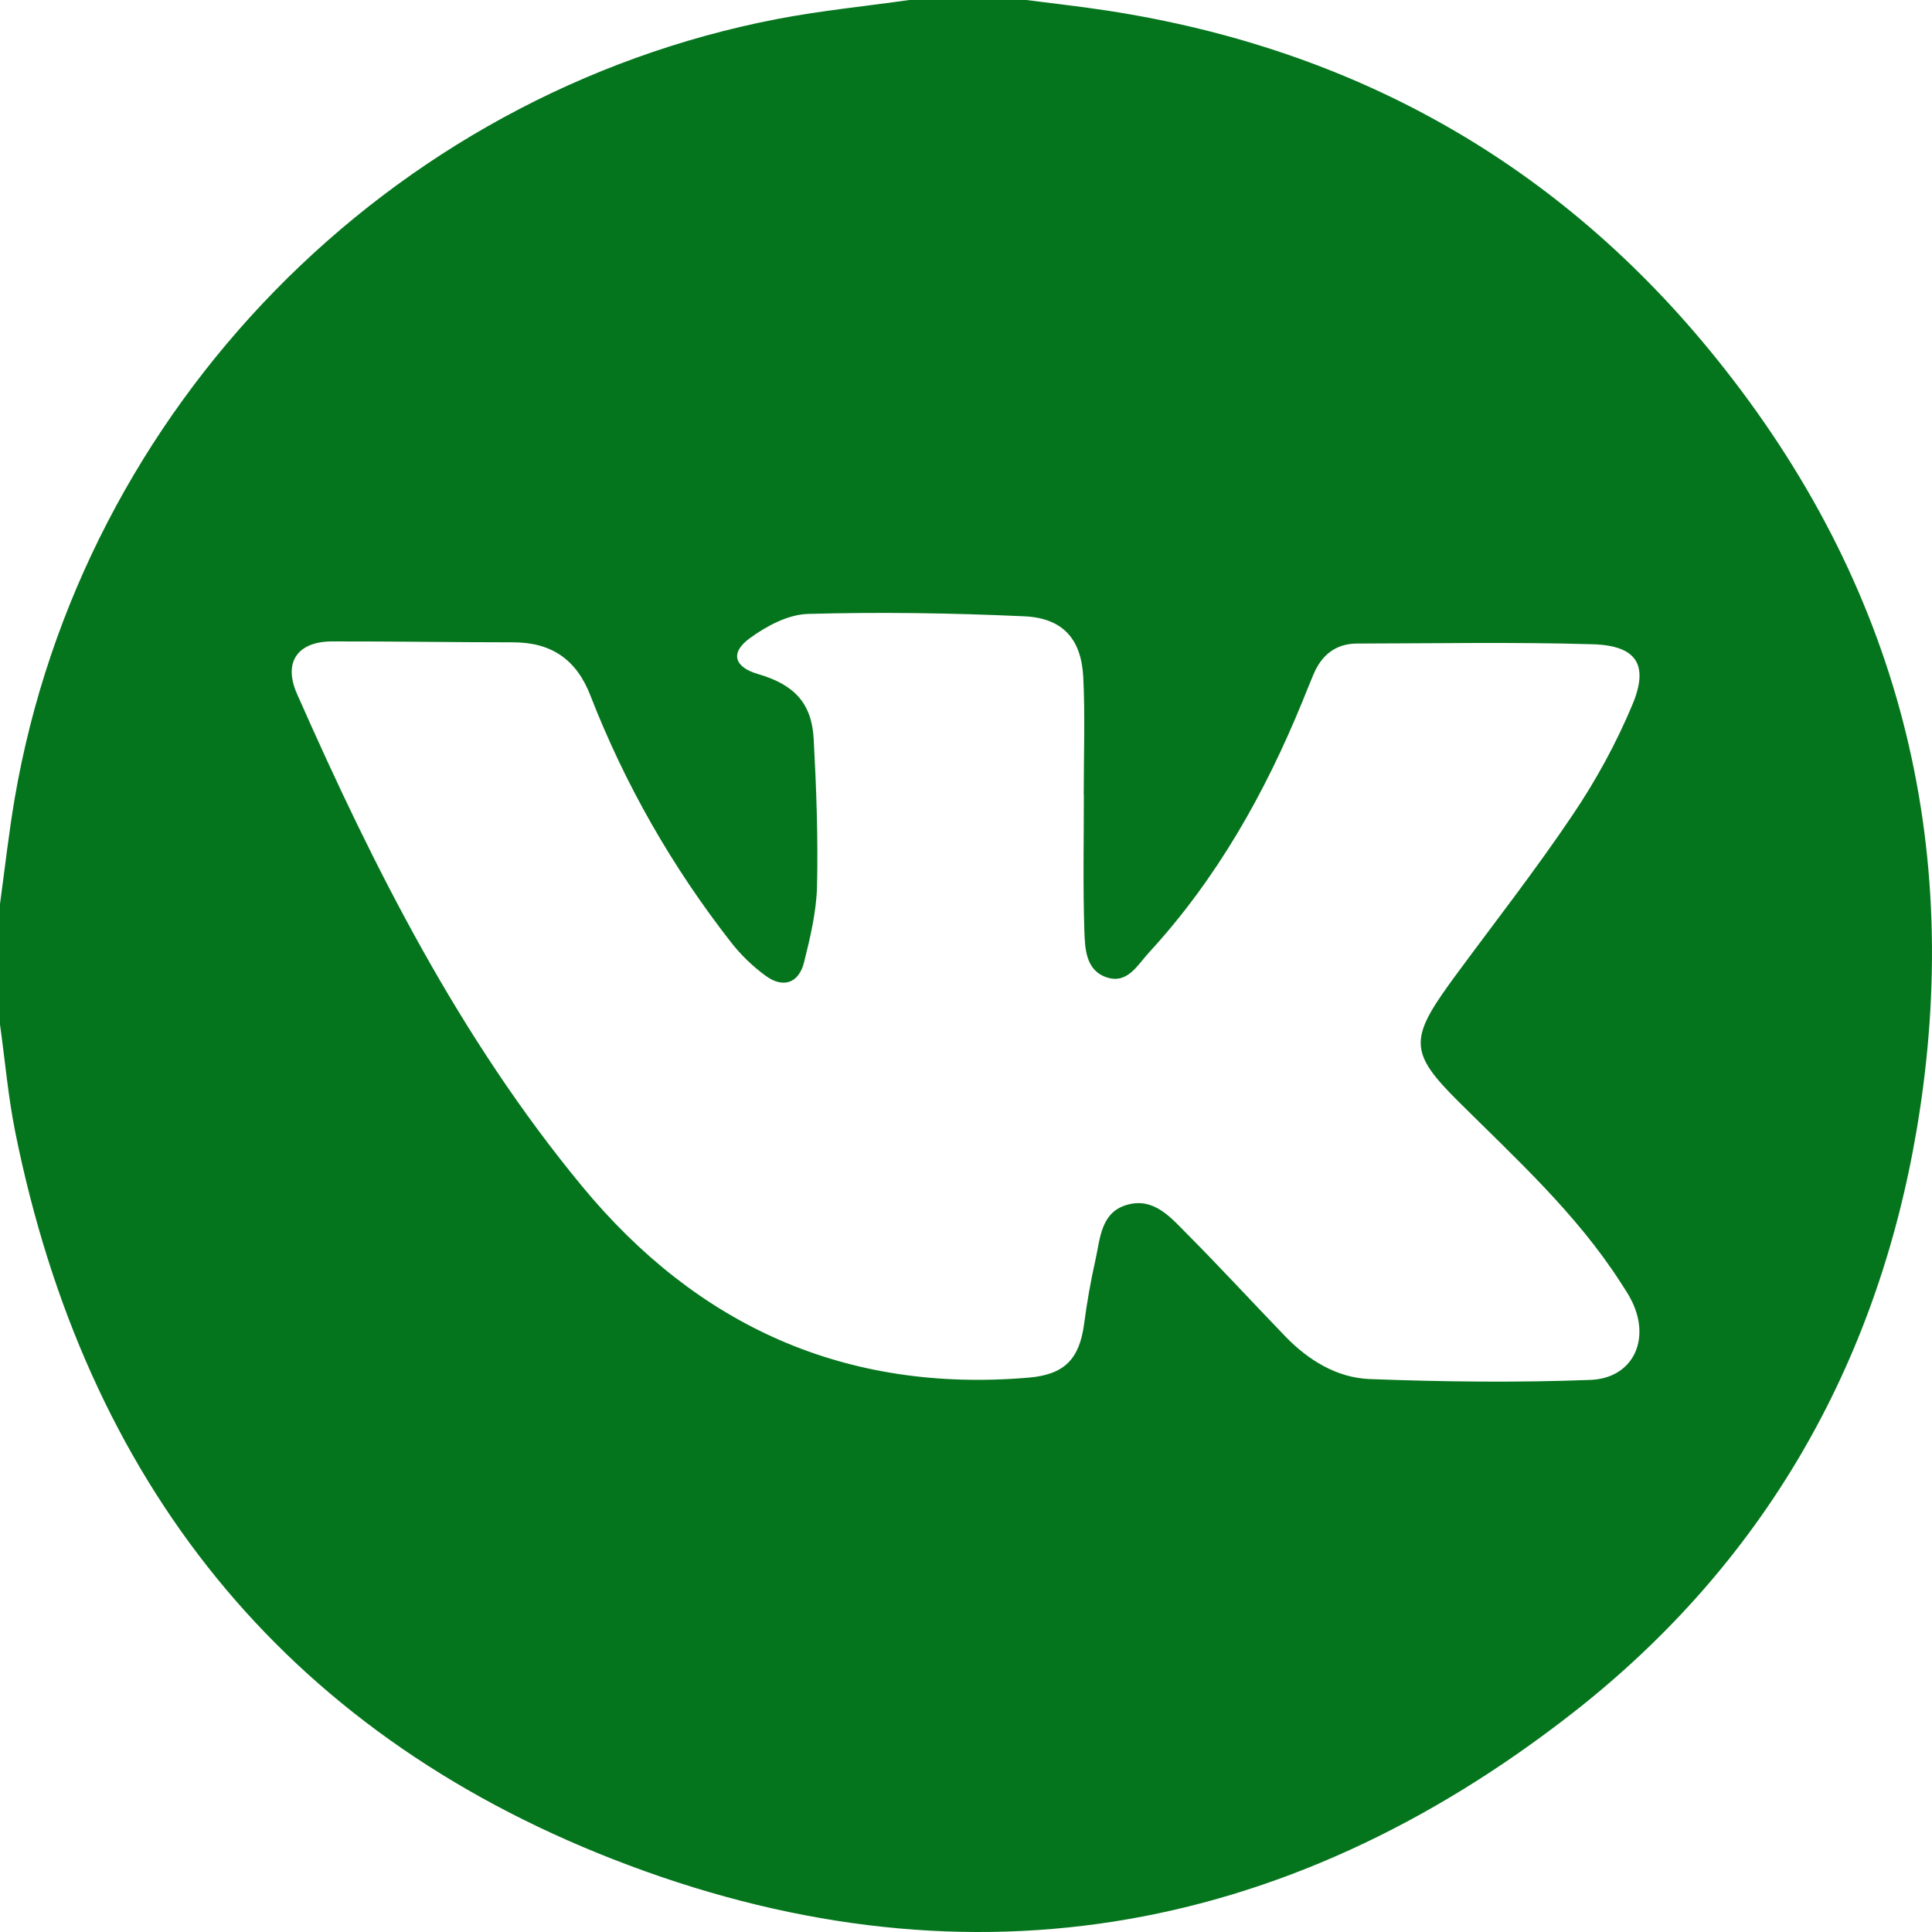 <?xml version="1.0" encoding="UTF-8"?> <svg xmlns="http://www.w3.org/2000/svg" width="30" height="30" viewBox="0 0 30 30" fill="none"><path d="M14.121 0C14.726 0 15.332 0 15.937 0C16.361 0.055 16.787 0.102 17.209 0.167C21.051 0.76 24.225 2.553 26.654 5.57C29.481 9.08 30.515 13.103 29.762 17.544C29.139 21.215 27.372 24.284 24.443 26.581C19.925 30.123 14.868 30.962 9.516 28.869C4.379 26.86 1.326 22.982 0.237 17.58C0.126 17.029 0.078 16.466 0 15.908C0 15.284 0 14.66 0 14.036C0.075 13.488 0.136 12.938 0.229 12.393C1.27 6.33 6.033 1.459 12.069 0.295C12.747 0.165 13.436 0.097 14.12 0H14.121ZM16.829 12.343C16.829 12.343 16.828 12.343 16.828 12.343C16.828 11.734 16.851 11.124 16.821 10.517C16.791 9.922 16.504 9.598 15.906 9.57C14.787 9.519 13.665 9.502 12.547 9.533C12.239 9.541 11.901 9.721 11.642 9.911C11.33 10.139 11.403 10.36 11.772 10.467C12.332 10.63 12.605 10.918 12.635 11.474C12.676 12.233 12.704 12.995 12.687 13.755C12.678 14.152 12.583 14.551 12.486 14.94C12.405 15.268 12.161 15.351 11.889 15.152C11.69 15.007 11.505 14.829 11.353 14.634C10.437 13.462 9.705 12.182 9.166 10.796C8.95 10.24 8.561 9.974 7.968 9.974C7.031 9.974 6.094 9.958 5.158 9.96C4.621 9.96 4.395 10.283 4.611 10.772C5.807 13.483 7.139 16.121 9.04 18.422C10.832 20.591 13.131 21.632 15.97 21.392C16.529 21.345 16.761 21.105 16.834 20.557C16.878 20.224 16.936 19.892 17.01 19.564C17.084 19.231 17.093 18.826 17.498 18.709C17.922 18.586 18.186 18.913 18.443 19.171C18.957 19.688 19.45 20.225 19.957 20.75C20.316 21.122 20.759 21.394 21.269 21.414C22.41 21.457 23.555 21.471 24.696 21.427C25.353 21.401 25.631 20.811 25.344 20.214C25.293 20.107 25.225 20.007 25.16 19.907C24.469 18.835 23.531 17.985 22.637 17.095C21.902 16.363 21.886 16.141 22.498 15.29C22.53 15.246 22.562 15.202 22.594 15.158C23.206 14.326 23.844 13.511 24.42 12.654C24.782 12.118 25.098 11.54 25.347 10.944C25.608 10.321 25.412 10.024 24.731 10.004C23.513 9.968 22.293 9.991 21.073 9.993C20.742 9.994 20.523 10.17 20.397 10.469C20.338 10.609 20.282 10.749 20.225 10.89C19.641 12.319 18.892 13.649 17.84 14.792C17.663 14.984 17.508 15.285 17.183 15.176C16.86 15.068 16.847 14.731 16.838 14.459C16.815 13.755 16.83 13.048 16.83 12.343H16.829Z" fill="#05751D"></path></svg> 